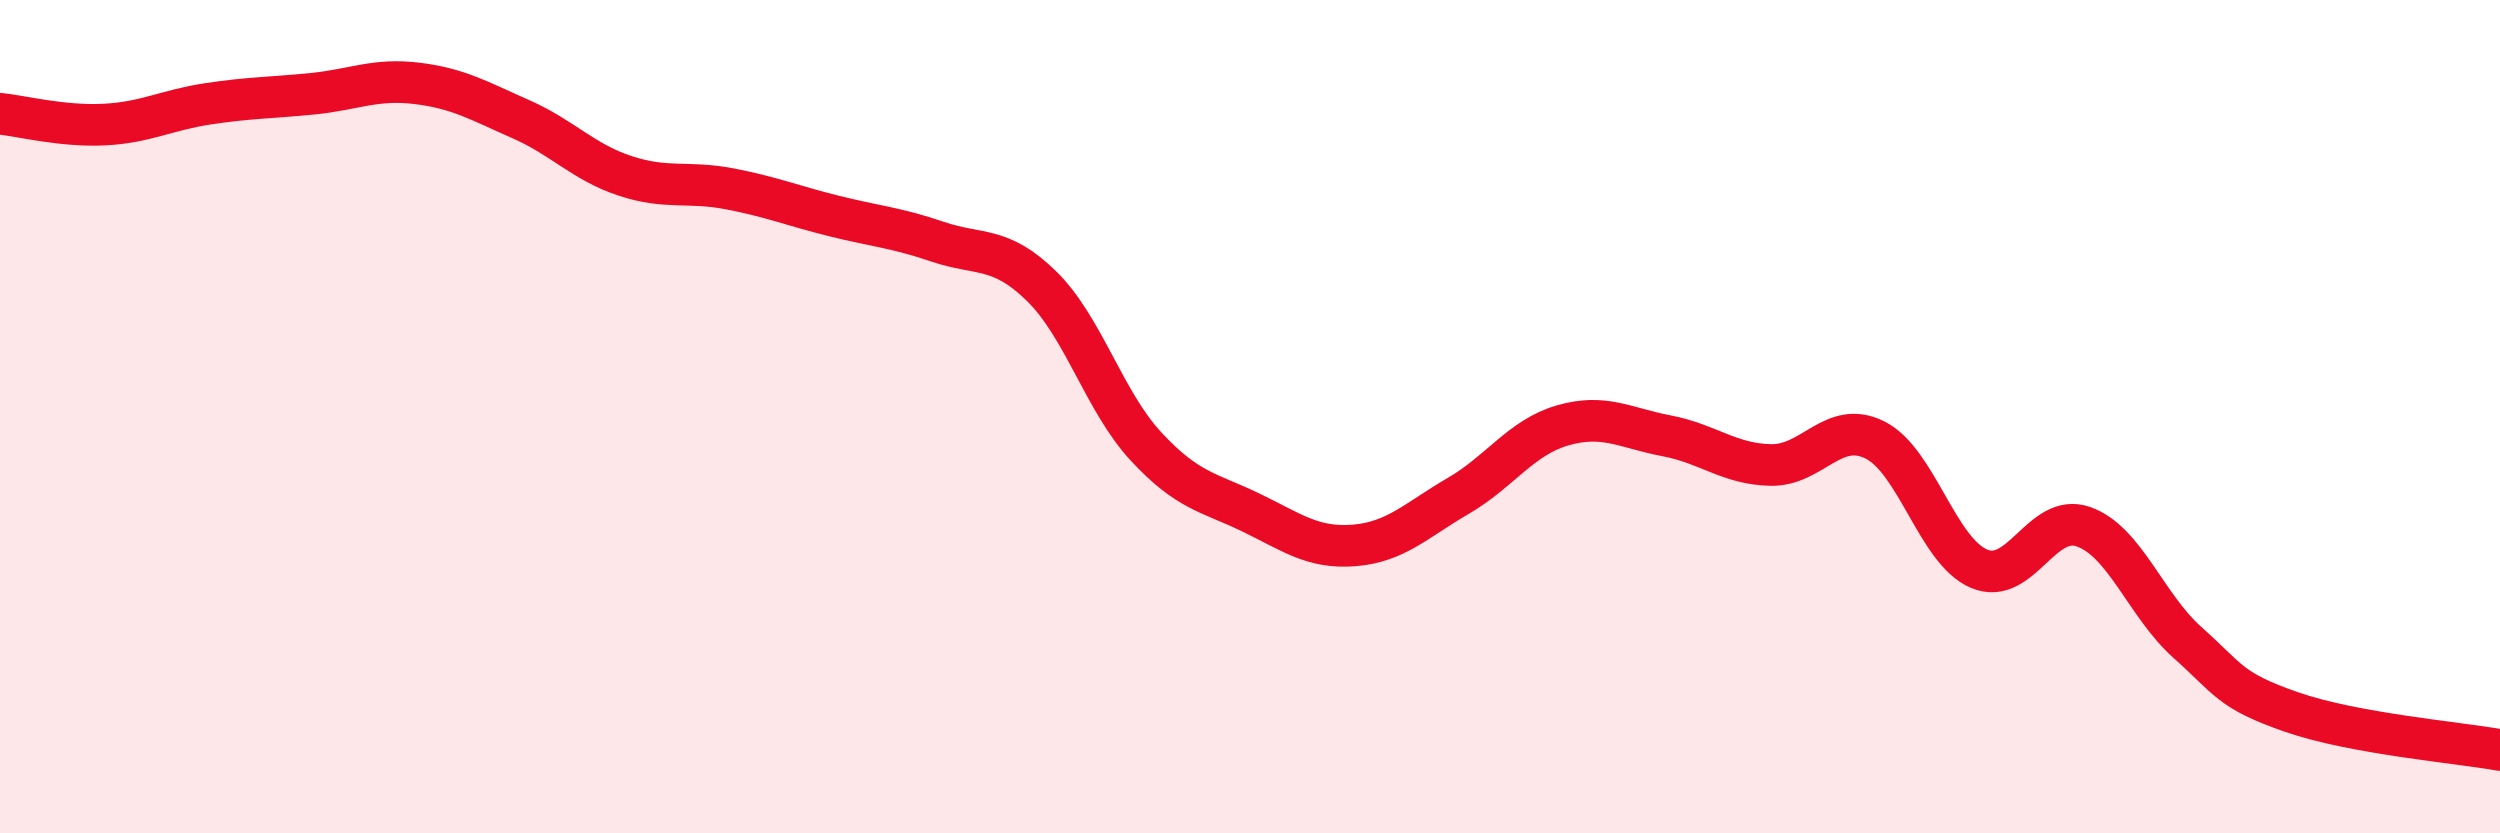 
    <svg width="60" height="20" viewBox="0 0 60 20" xmlns="http://www.w3.org/2000/svg">
      <path
        d="M 0,2.73 C 0.5,2.78 1.5,3.04 2.5,2.99 C 3.5,2.94 4,2.64 5,2.49 C 6,2.34 6.5,2.35 7.5,2.25 C 8.5,2.15 9,1.88 10,2 C 11,2.12 11.5,2.42 12.5,2.86 C 13.5,3.3 14,3.89 15,4.22 C 16,4.55 16.5,4.34 17.5,4.53 C 18.5,4.72 19,4.93 20,5.18 C 21,5.43 21.5,5.46 22.5,5.8 C 23.5,6.14 24,5.89 25,6.87 C 26,7.85 26.5,9.63 27.5,10.71 C 28.5,11.79 29,11.81 30,12.29 C 31,12.77 31.5,13.17 32.5,13.09 C 33.5,13.01 34,12.48 35,11.9 C 36,11.32 36.5,10.5 37.5,10.21 C 38.5,9.92 39,10.27 40,10.46 C 41,10.65 41.5,11.14 42.5,11.16 C 43.5,11.18 44,10.06 45,10.56 C 46,11.06 46.5,13.23 47.5,13.65 C 48.5,14.07 49,12.29 50,12.64 C 51,12.99 51.5,14.53 52.5,15.42 C 53.5,16.31 53.5,16.57 55,17.09 C 56.5,17.61 59,17.82 60,18L60 20L0 20Z"
        fill="#EB0A25"
        opacity="0.1"
        stroke-linecap="round"
        stroke-linejoin="round"
      />
      <path
        d="M 0,2.73 C 0.5,2.78 1.5,3.04 2.5,2.99 C 3.5,2.94 4,2.64 5,2.49 C 6,2.34 6.5,2.35 7.5,2.25 C 8.5,2.15 9,1.88 10,2 C 11,2.12 11.5,2.42 12.5,2.86 C 13.5,3.3 14,3.89 15,4.22 C 16,4.55 16.5,4.34 17.5,4.53 C 18.5,4.72 19,4.93 20,5.18 C 21,5.43 21.5,5.46 22.5,5.8 C 23.5,6.14 24,5.89 25,6.87 C 26,7.85 26.5,9.63 27.5,10.71 C 28.5,11.79 29,11.81 30,12.29 C 31,12.77 31.5,13.17 32.5,13.09 C 33.5,13.01 34,12.48 35,11.9 C 36,11.32 36.5,10.5 37.5,10.21 C 38.5,9.92 39,10.27 40,10.46 C 41,10.65 41.5,11.14 42.5,11.16 C 43.5,11.18 44,10.06 45,10.56 C 46,11.06 46.5,13.23 47.5,13.65 C 48.5,14.07 49,12.29 50,12.64 C 51,12.99 51.5,14.53 52.5,15.42 C 53.5,16.31 53.5,16.57 55,17.09 C 56.5,17.61 59,17.82 60,18"
        stroke="#EB0A25"
        stroke-width="1"
        fill="none"
        stroke-linecap="round"
        stroke-linejoin="round"
      />
    </svg>
  